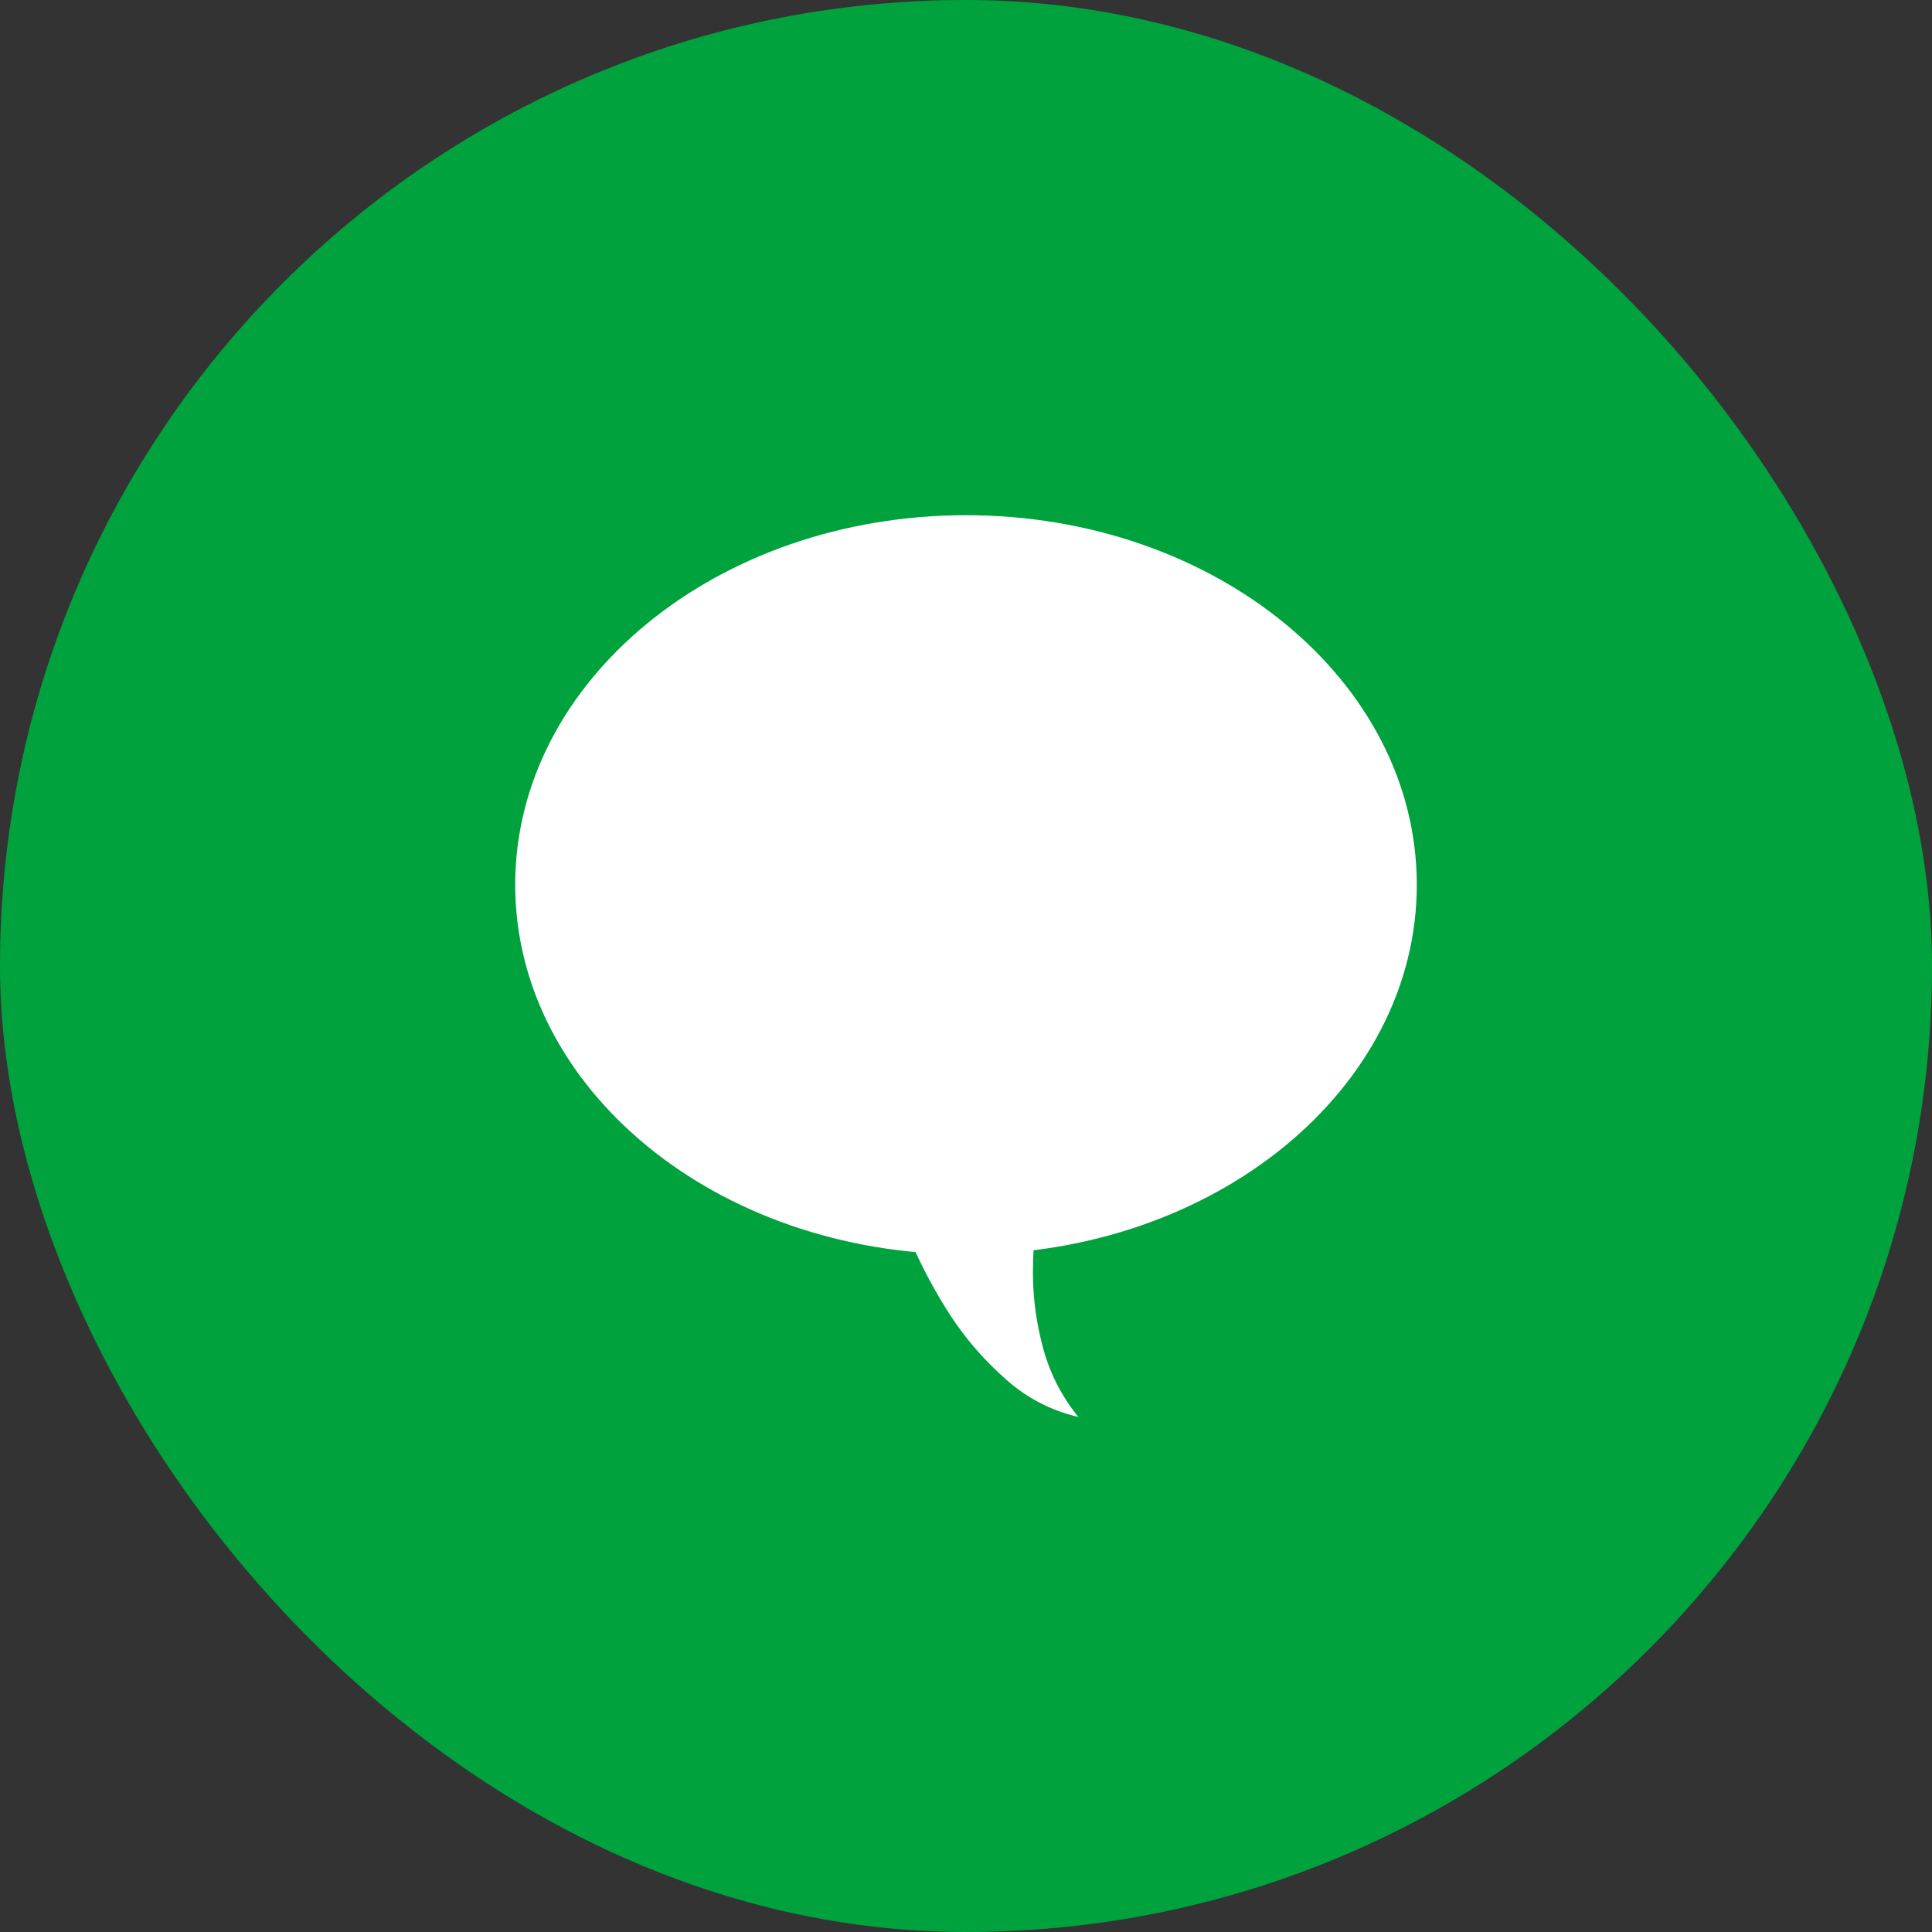 <svg xmlns="http://www.w3.org/2000/svg" width="30" height="30" viewBox="0 0 30 30">
  <rect x="0" y="0" width="30" height="30" fill="#333333" stroke="none"/>
  <g id="グループ_4858" data-name="グループ 4858" transform="translate(-389 -1130)">
    <g id="コンポーネント_51_62" data-name="コンポーネント 51 – 62" transform="translate(389 1130)">
      <rect id="長方形_148" data-name="長方形 148" width="30" height="30" rx="15" fill="#00a23e"/>
    </g>
    <g id="グループ_4858-2" data-name="グループ 4858" transform="translate(397 1138)">
      <g id="グループ_4823" data-name="グループ 4823" transform="translate(0 0)">
        <path id="パス_2029" data-name="パス 2029" d="M0,5.739c0,3.17,3.134,5.739,7,5.739s7-2.569,7-5.739S10.866,0,7,0,0,2.569,0,5.739" fill="#fff"/>
        <path id="パス_2031" data-name="パス 2031" d="M30.4,35.2l.2.762c.083.253.164.5.254.744a8,8,0,0,0,.681,1.383,4.869,4.869,0,0,0,.932,1.11,2.522,2.522,0,0,0,1.136.594,2.853,2.853,0,0,1-.559-1.113,4.474,4.474,0,0,1-.146-1.194,6.452,6.452,0,0,1,.118-1.163c.04-.192.086-.383.129-.566l.166-.555Z" transform="translate(-24.858 -25.791)" fill="#fff"/>
      </g>
    </g>
  </g>
</svg>
